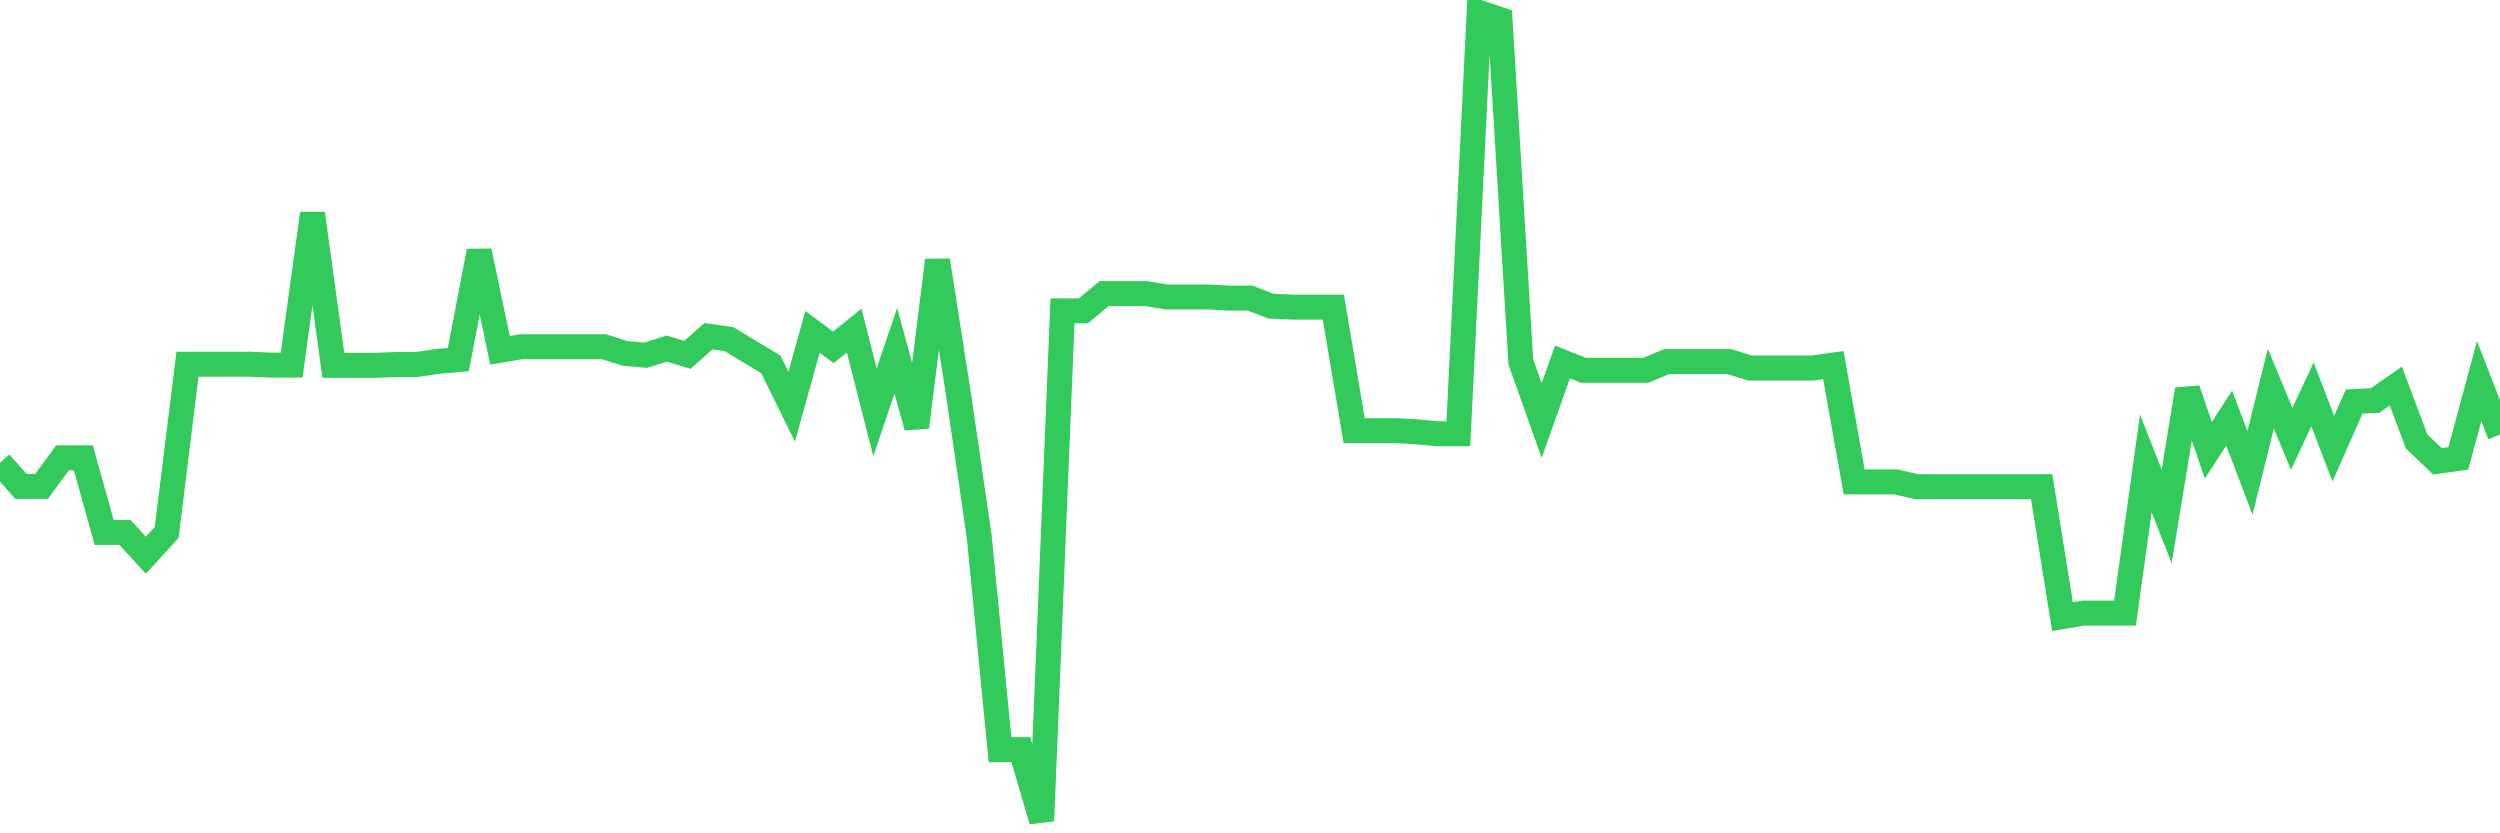 <svg
  xmlns="http://www.w3.org/2000/svg"
  xmlns:xlink="http://www.w3.org/1999/xlink"
  width="120"
  height="40"
  viewBox="0 0 120 40"
  preserveAspectRatio="none"
>
  <polyline
    points="0,22.213 1,23.341 2,23.341 3,21.976 4,21.976 5,25.557 6,25.557 7,26.651 8,25.557 9,17.483 10,17.483 11,17.483 12,17.483 13,17.524 14,17.524 15,10.248 16,17.537 17,17.537 18,17.537 19,17.497 20,17.497 21,17.348 22,17.26 23,12.052 24,16.815 25,16.646 26,16.646 27,16.646 28,16.646 29,16.646 30,16.963 31,17.051 32,16.733 33,17.031 34,16.139 35,16.281 36,16.889 37,17.49 38,19.524 39,15.929 40,16.673 41,15.869 42,19.787 43,16.835 44,20.503 45,12.497 46,18.882 47,25.726 48,35.981 49,35.981 50,39.4 51,14.923 52,14.923 53,14.092 54,14.092 55,14.092 56,14.254 57,14.254 58,14.254 59,14.308 60,14.308 61,14.693 62,14.74 63,14.74 64,14.74 65,20.672 66,20.672 67,20.672 68,20.726 69,20.821 70,20.821 71,0.6 72,0.938 73,17.375 74,20.186 75,17.375 76,17.774 77,17.774 78,17.774 79,17.774 80,17.355 81,17.355 82,17.355 83,17.355 84,17.666 85,17.666 86,17.666 87,17.666 88,17.524 89,23.131 90,23.131 91,23.131 92,23.361 93,23.361 94,23.361 95,23.361 96,23.361 97,23.361 98,23.361 99,29.597 100,29.428 101,29.428 102,29.428 103,22.246 104,24.787 105,18.693 106,21.611 107,20.071 108,22.699 109,18.652 110,21.064 111,18.929 112,21.537 113,19.274 114,19.226 115,18.531 116,21.192 117,22.145 118,22.003 119,18.294 120,20.861"
    fill="none"
    stroke="#32ca5b"
    stroke-width="1.2"
  >
  </polyline>
</svg>